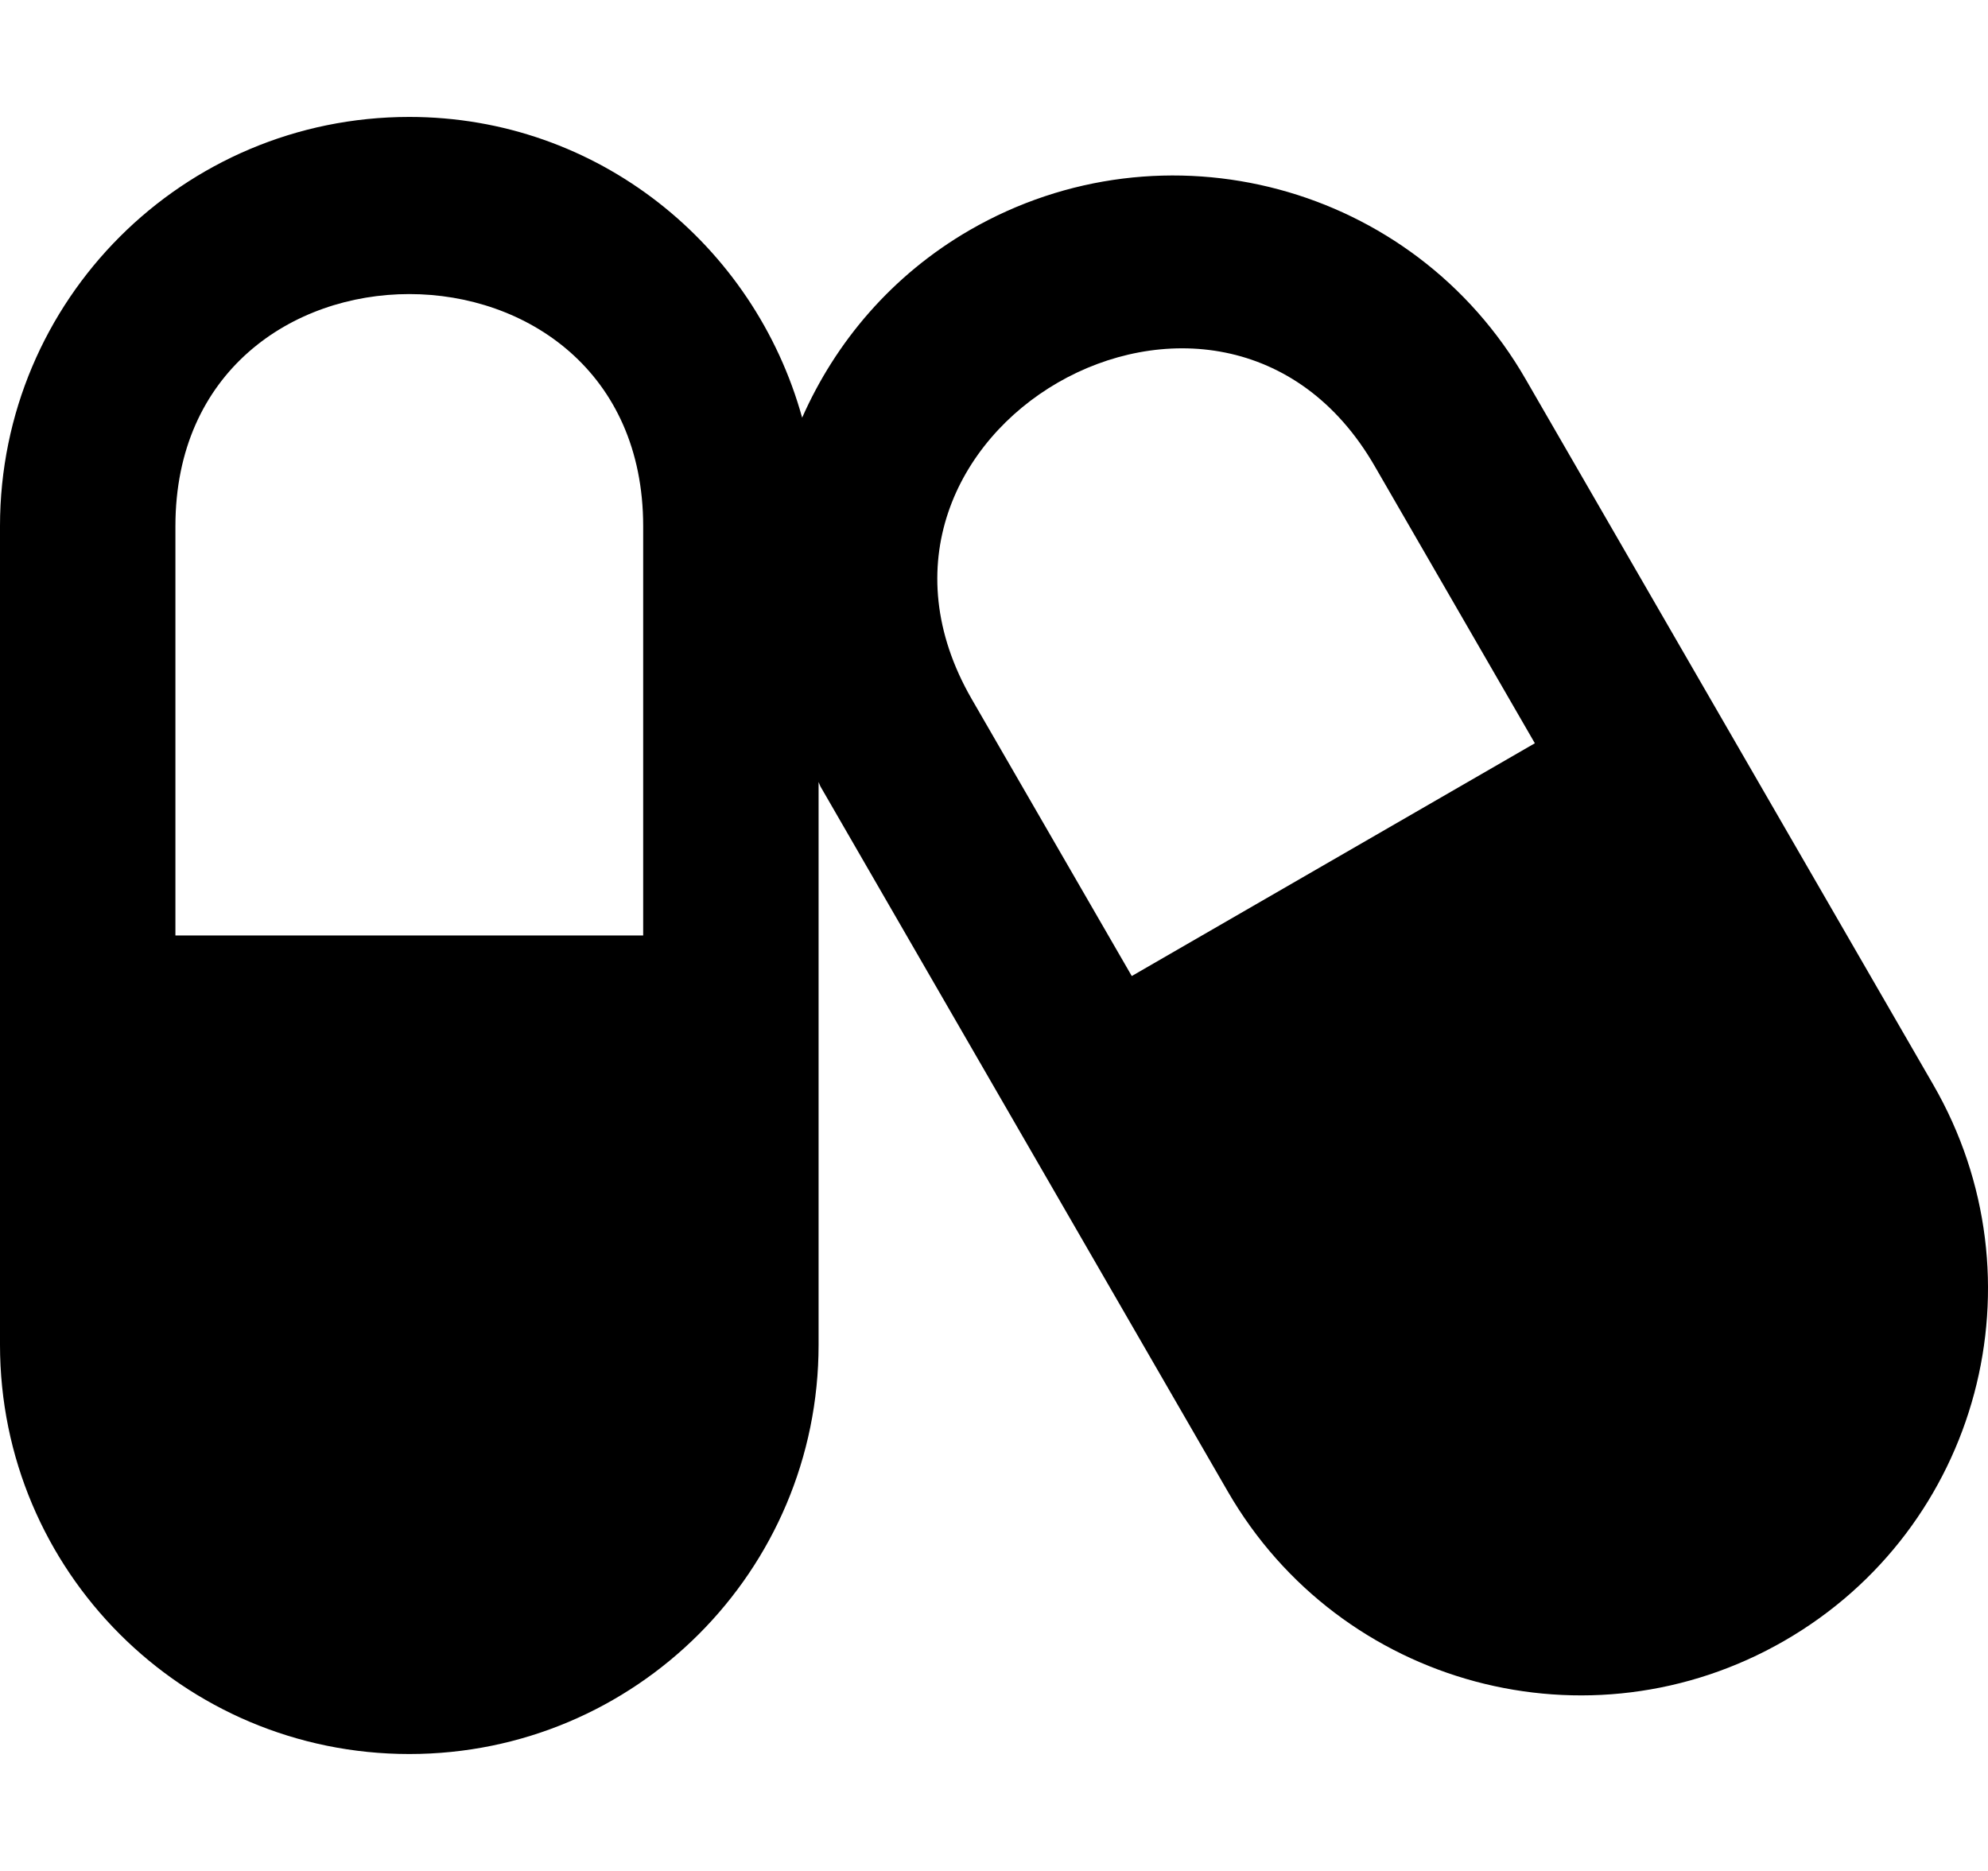 <svg xmlns="http://www.w3.org/2000/svg" viewBox="0 0 544 512"><!-- Font Awesome Pro 5.15.2 by @fontawesome - https://fontawesome.com License - https://fontawesome.com/license (Commercial License) --><path d="M529 296.8l-111.5-193C386.8 50.4 318.6 32.2 265.3 63c-21.2 12.3-36.6 30.5-45.8 51.3C206.4 67 163.5 32 112 32 50.1 32 0 82.1 0 144v224c0 61.9 50.1 112 112 112s112-50.1 112-112V214c.2.4.3.8.5 1.2l111.5 193c30.8 53.3 98.9 71.6 152.3 40.8s71.5-98.9 40.7-152.2zM176 256H48V144c0-84.7 128-84.7 128 0v112zm89.9-64.7c-42.1-73 68.2-136.7 110.3-63.7l43.8 75.8-110.3 63.7-43.8-75.8z"/></svg>